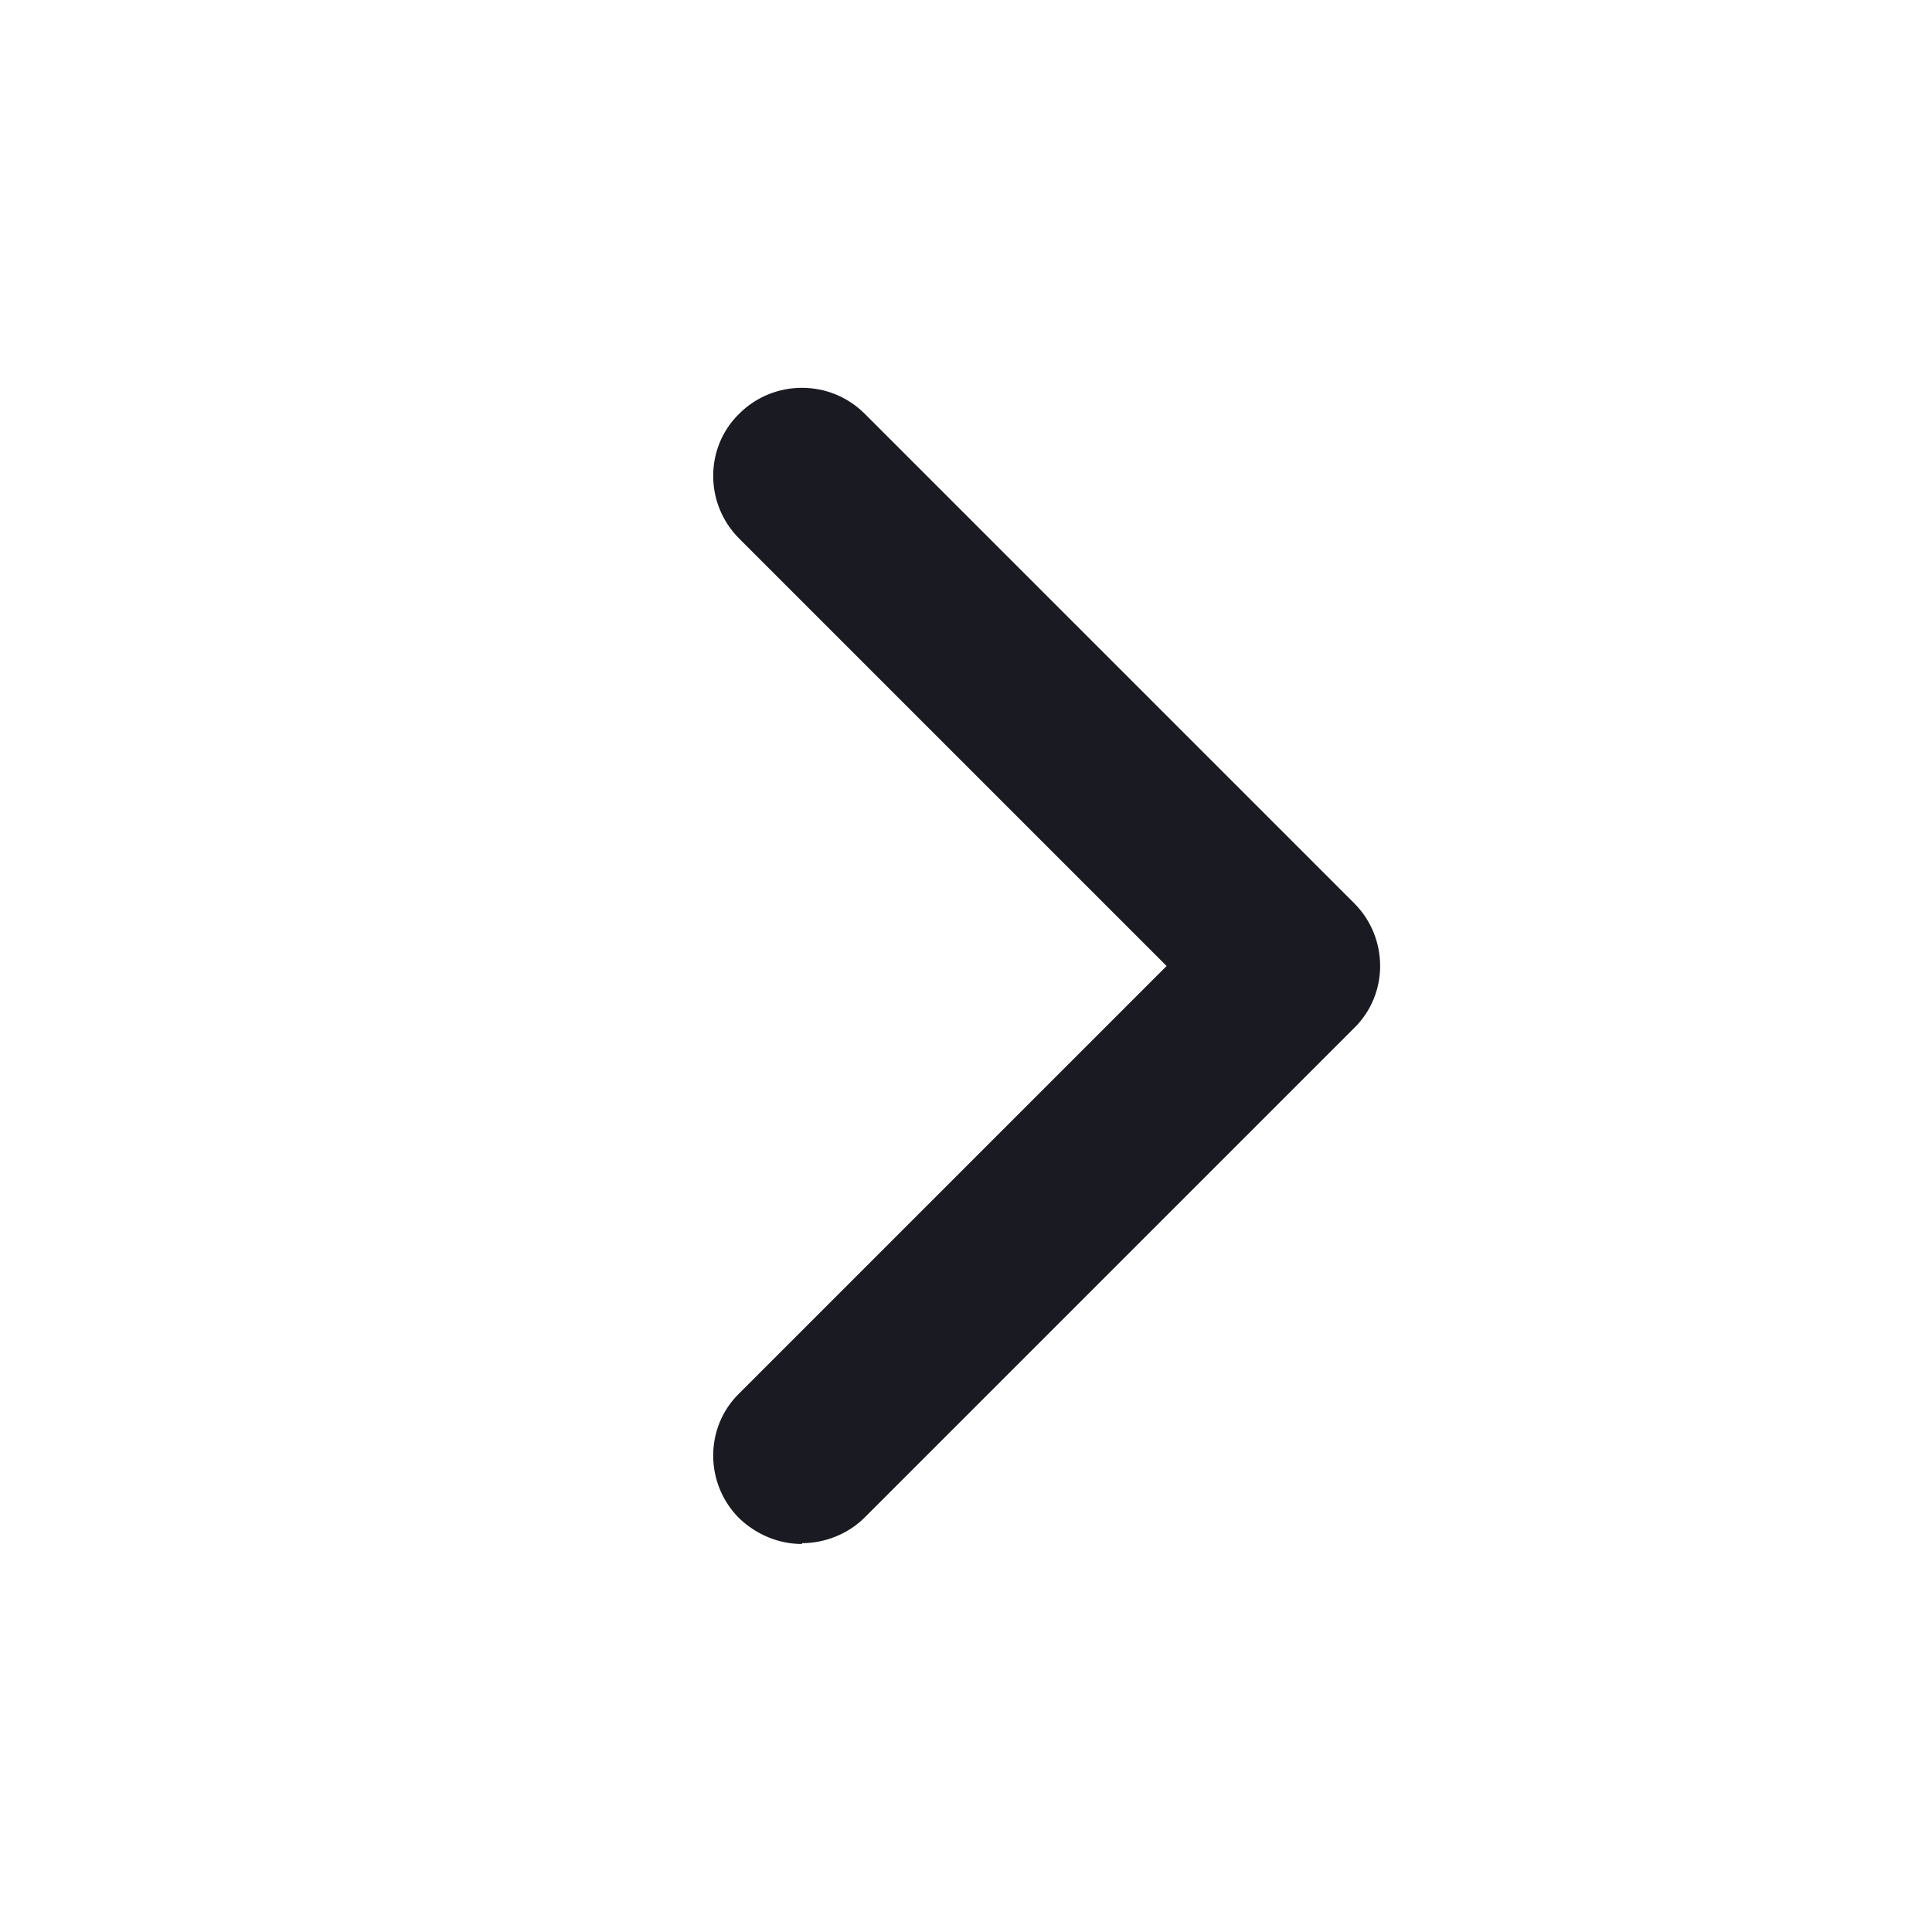 <svg width="24" height="24" viewBox="0 0 24 24" fill="none" xmlns="http://www.w3.org/2000/svg">
<path d="M9.962 19.18C9.682 19.18 9.402 19.07 9.182 18.86C8.752 18.43 8.752 17.73 9.182 17.31L14.492 12L9.182 6.69C8.752 6.26 8.752 5.56 9.182 5.14C9.612 4.71 10.312 4.71 10.742 5.14L16.822 11.22C17.252 11.65 17.252 12.35 16.822 12.77L10.742 18.85C10.532 19.06 10.242 19.17 9.962 19.17V19.18Z" fill="#1A1A22"/>
</svg>
